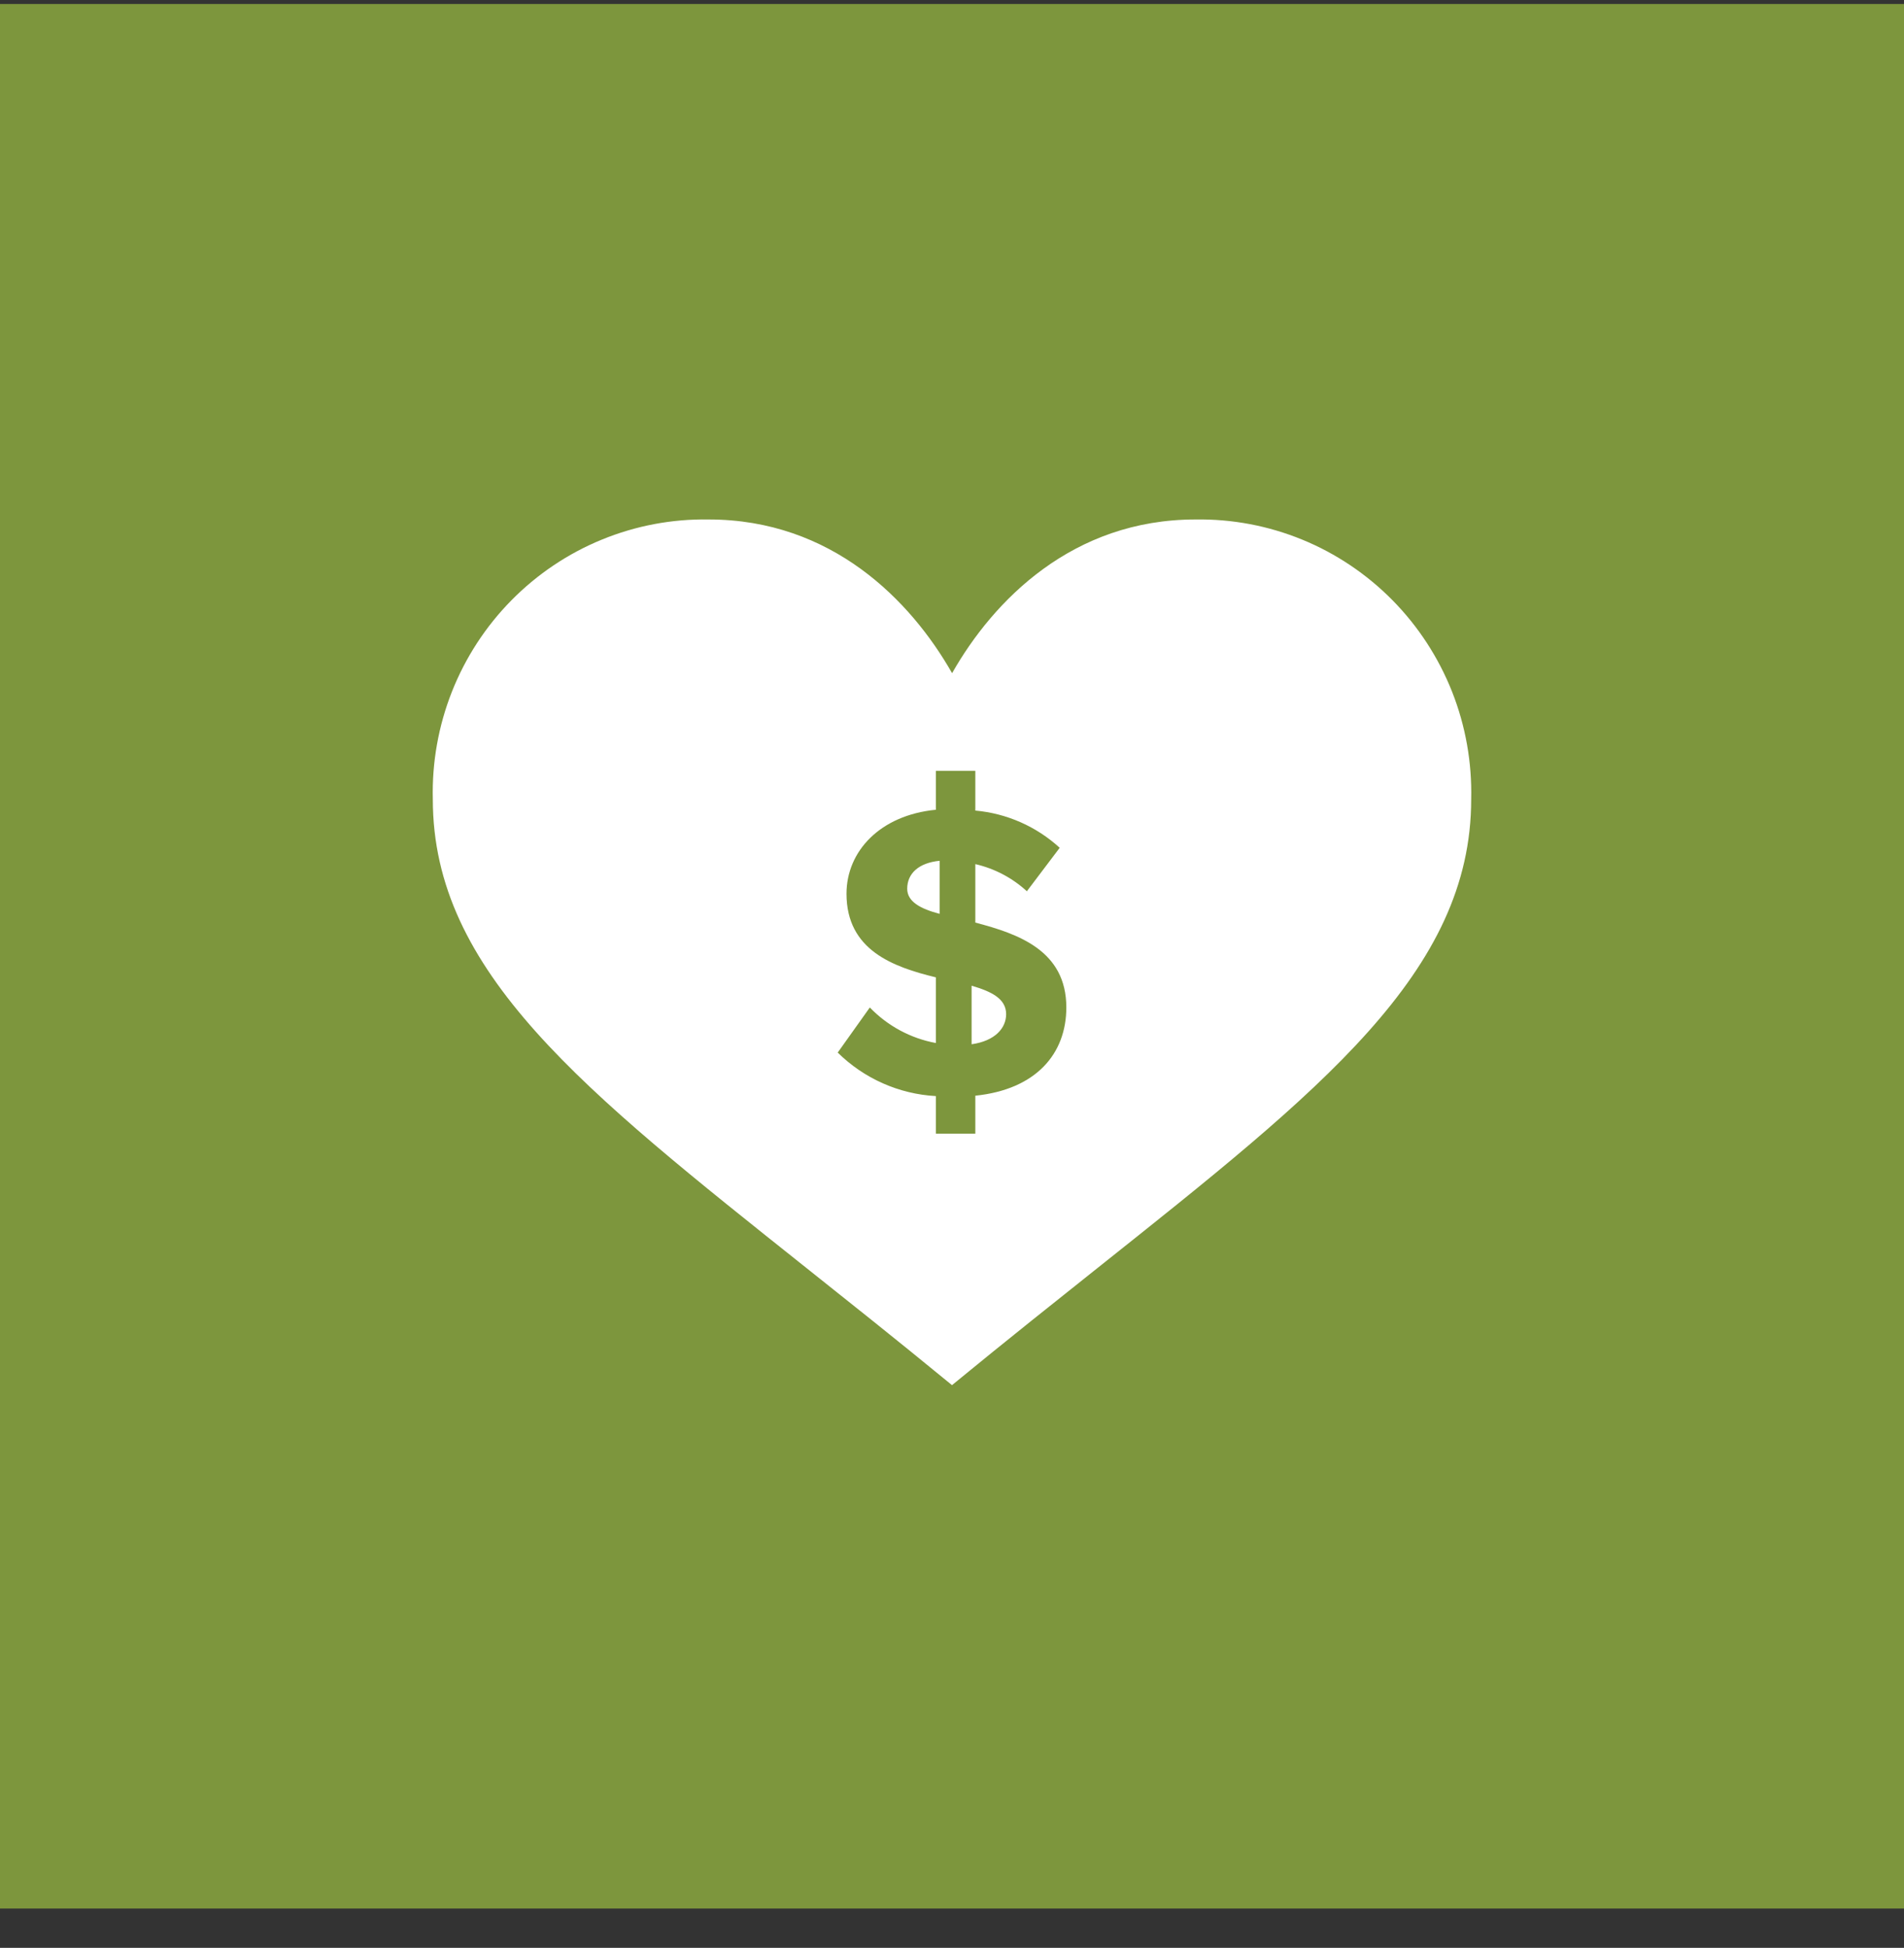 <?xml version="1.0"?>
<svg xmlns="http://www.w3.org/2000/svg" width="44" height="45" viewBox="0 0 44 45" fill="none">
<rect x="0" y="0" width="44" height="45" fill="#333333" stroke="none"/>
<rect y="0.092" width="44" height="44" fill="#7D963D"/>
<g>
<path d="M27.627 12.001C28.472 11.988 29.311 12.146 30.094 12.467C30.876 12.787 31.586 13.265 32.181 13.868C32.776 14.472 33.243 15.19 33.556 15.979C33.868 16.769 34.018 17.614 33.998 18.464C33.998 22.459 30.532 25.18 25.355 29.3C22.834 31.305 22.536 31.566 22 32C21.342 31.468 21.179 31.315 18.644 29.3C13.469 25.18 10.002 22.459 10.002 18.464C9.981 17.614 10.132 16.768 10.444 15.978C10.757 15.188 11.225 14.47 11.82 13.867C12.416 13.263 13.126 12.786 13.909 12.466C14.692 12.145 15.531 11.987 16.377 12.001C19.219 12.001 21.046 13.871 22.002 15.552C22.957 13.871 24.784 12.001 27.627 12.001ZM21.627 18.707C20.34 18.832 19.562 19.665 19.562 20.648C19.563 21.952 20.637 22.338 21.627 22.579V24.096C21.046 23.989 20.512 23.702 20.101 23.275L19.359 24.317C19.969 24.918 20.775 25.275 21.627 25.322V26.191H22.539V25.313C23.951 25.168 24.642 24.337 24.642 23.275C24.642 21.963 23.538 21.575 22.539 21.314V19.963C22.983 20.065 23.394 20.281 23.73 20.59L24.489 19.586C23.95 19.093 23.265 18.791 22.539 18.726V17.808H21.627V18.707ZM22.453 22.772C22.914 22.907 23.251 23.072 23.251 23.43C23.251 23.748 23 24.047 22.453 24.125V22.772ZM21.714 21.112C21.272 20.996 20.965 20.831 20.965 20.532C20.965 20.185 21.224 19.934 21.714 19.886V21.112Z" fill="white"/>
</g>
<defs>

</defs>
</svg>
